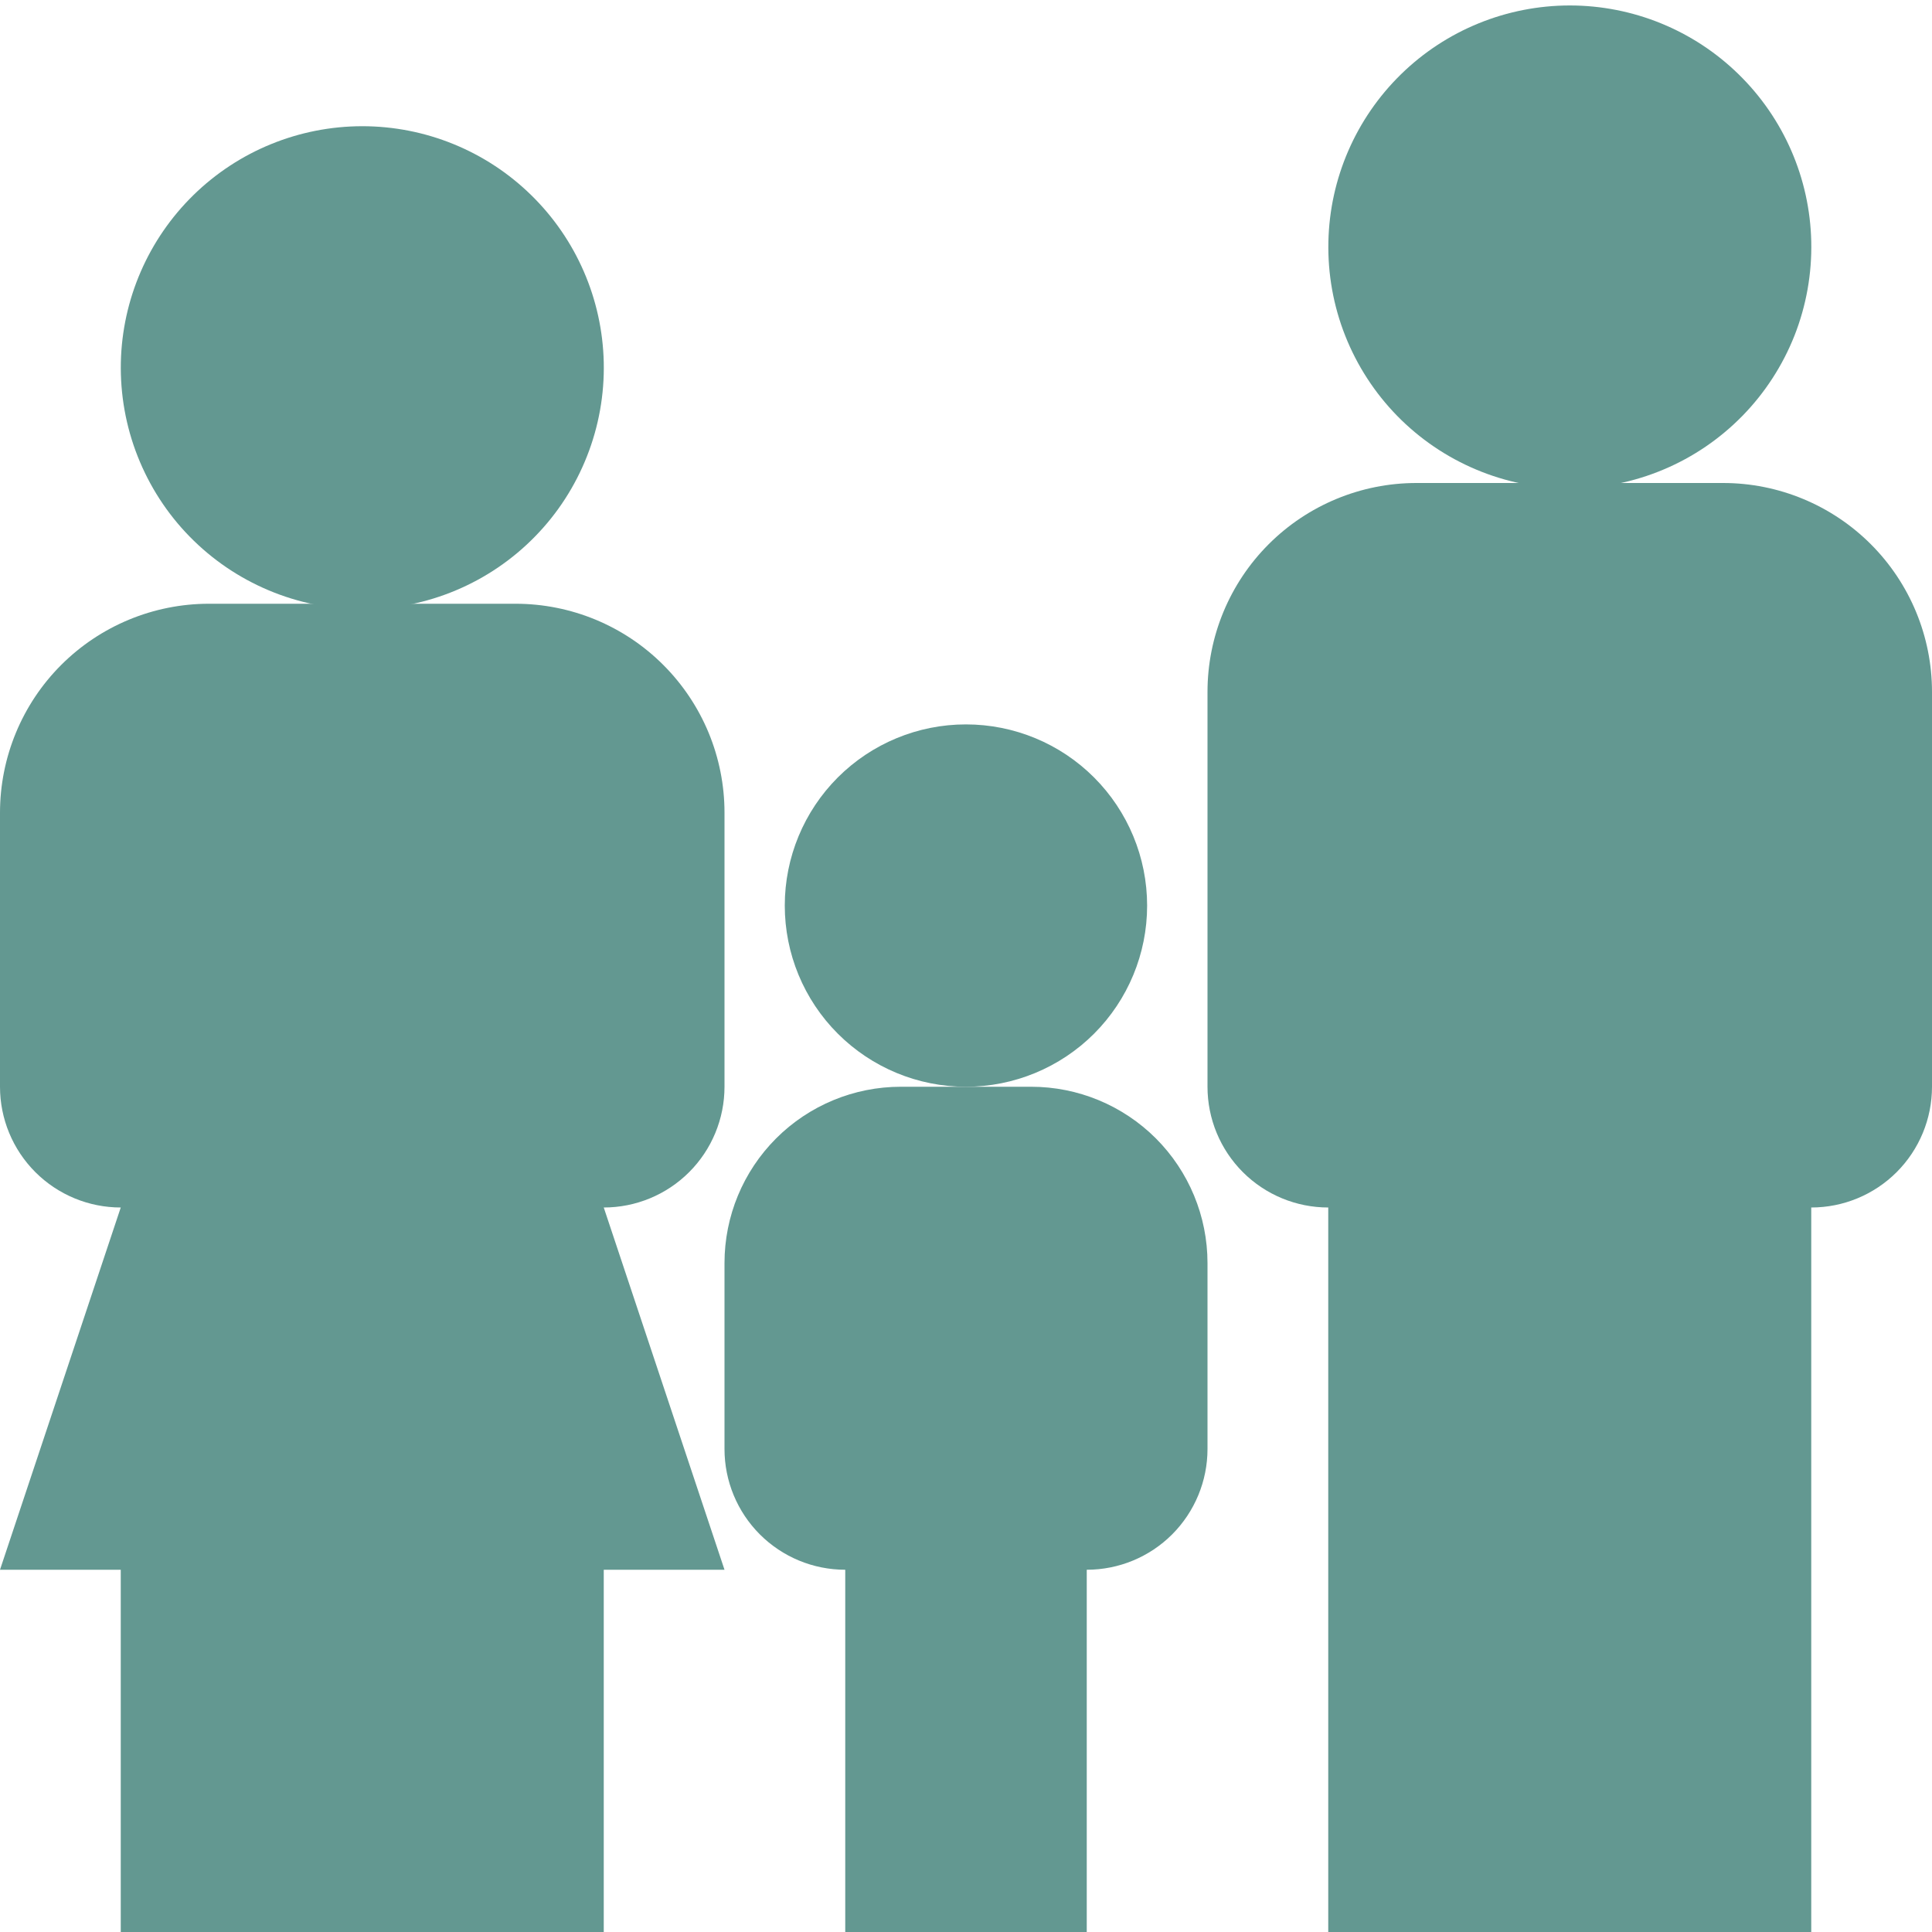 <svg xmlns="http://www.w3.org/2000/svg" width="40" height="40" viewBox="0 0 40 40" fill="none"><g clip-path="url(#clip0_2006_81)"><path d="M23.75 18.75C23.75 19.745 23.354 20.699 22.651 21.402C21.947 22.105 20.992 22.5 19.998 22.5C19.003 22.5 18.049 22.104 17.345 21.4C16.642 20.697 16.247 19.742 16.248 18.747C16.248 17.753 16.643 16.799 17.347 16.095C18.051 15.392 19.005 14.997 20 14.998C20.995 14.998 21.949 15.393 22.652 16.097C23.355 16.801 23.75 17.755 23.75 18.75ZM35.675 10H29.325C28.178 10 27.078 10.456 26.267 11.267C25.456 12.078 25 13.178 25 14.325V22.5C25 23.163 25.263 23.799 25.732 24.268C26.201 24.737 26.837 25 27.5 25V40H37.5V25C38.163 25 38.799 24.737 39.268 24.268C39.737 23.799 40 23.163 40 22.5V14.325C40 13.178 39.544 12.078 38.733 11.267C37.922 10.456 36.822 10 35.675 10Z" fill="#639891"></path><path d="M37.5 5C37.515 5.666 37.397 6.328 37.153 6.948C36.908 7.567 36.542 8.132 36.077 8.608C35.611 9.084 35.056 9.463 34.442 9.721C33.828 9.98 33.169 10.113 32.502 10.113C31.837 10.113 31.177 9.981 30.563 9.722C29.949 9.464 29.393 9.086 28.927 8.61C28.462 8.134 28.096 7.57 27.851 6.95C27.606 6.331 27.488 5.669 27.503 5.003C27.531 3.696 28.071 2.453 29.005 1.539C29.939 0.625 31.193 0.114 32.5 0.113C33.807 0.113 35.062 0.624 35.996 1.538C36.931 2.451 37.471 3.694 37.5 5ZM10.675 12.5H4.325C3.757 12.5 3.194 12.613 2.67 12.83C2.145 13.048 1.668 13.366 1.266 13.768C0.865 14.17 0.546 14.647 0.329 15.172C0.112 15.697 -0 16.26 1.806e-07 16.828C0 17.396 0.112 17.958 0.33 18.483C0.547 19.008 0.866 19.485 1.268 19.887C1.67 20.288 2.147 20.607 2.672 20.824C3.197 21.041 3.759 21.153 4.327 21.153C5.475 21.152 6.575 20.696 7.386 19.885C8.197 19.073 8.653 17.973 8.652 16.825C8.652 15.678 8.196 14.578 7.384 13.767C6.573 12.955 5.472 12.5 4.325 12.5C3.178 12.5 2.077 12.957 1.266 13.768C0.455 14.579 1.806e-07 15.681 1.806e-07 16.828L2.71769e-07 22.5C2.71769e-07 23.163 0.263 23.799 0.732 24.268C1.201 24.737 1.837 25 2.5 25L2.71769e-07 32.5H2.5V40H12.5V32.5H15L12.5 25C13.163 25 13.799 24.737 14.268 24.268C14.737 23.799 15 23.163 15 22.5V16.825C15 16.257 14.888 15.695 14.671 15.17C14.453 14.645 14.135 14.169 13.733 13.767C13.332 13.365 12.855 13.047 12.33 12.829C11.805 12.612 11.243 12.5 10.675 12.5Z" fill="#639891"></path><path d="M12.5 7.5C12.515 8.166 12.397 8.828 12.152 9.448C11.908 10.067 11.543 10.632 11.077 11.108C10.611 11.585 10.055 11.963 9.442 12.221C8.828 12.48 8.168 12.613 7.502 12.613C6.836 12.613 6.177 12.481 5.563 12.222C4.949 11.964 4.393 11.586 3.927 11.11C3.461 10.634 3.096 10.07 2.851 9.45C2.606 8.831 2.488 8.169 2.502 7.503C2.531 6.196 3.071 4.953 4.005 4.039C4.939 3.125 6.193 2.614 7.5 2.613C8.807 2.613 10.062 3.124 10.996 4.038C11.931 4.951 12.47 6.194 12.5 7.5ZM17.5 32.5V40H22.5V32.5C23.163 32.5 23.799 32.237 24.268 31.768C24.736 31.299 25 30.663 25 30V26.15C25 25.182 24.615 24.254 23.931 23.569C23.246 22.885 22.318 22.5 21.35 22.5H18.65C17.682 22.5 16.753 22.885 16.069 23.569C15.384 24.254 15 25.182 15 26.15V30C15 30.663 15.263 31.299 15.732 31.768C16.201 32.237 16.837 32.5 17.5 32.5Z" fill="#639891"></path></g><defs><clipPath id="clip0_2006_81"><rect width="40" height="40" fill="white"></rect></clipPath></defs></svg>
